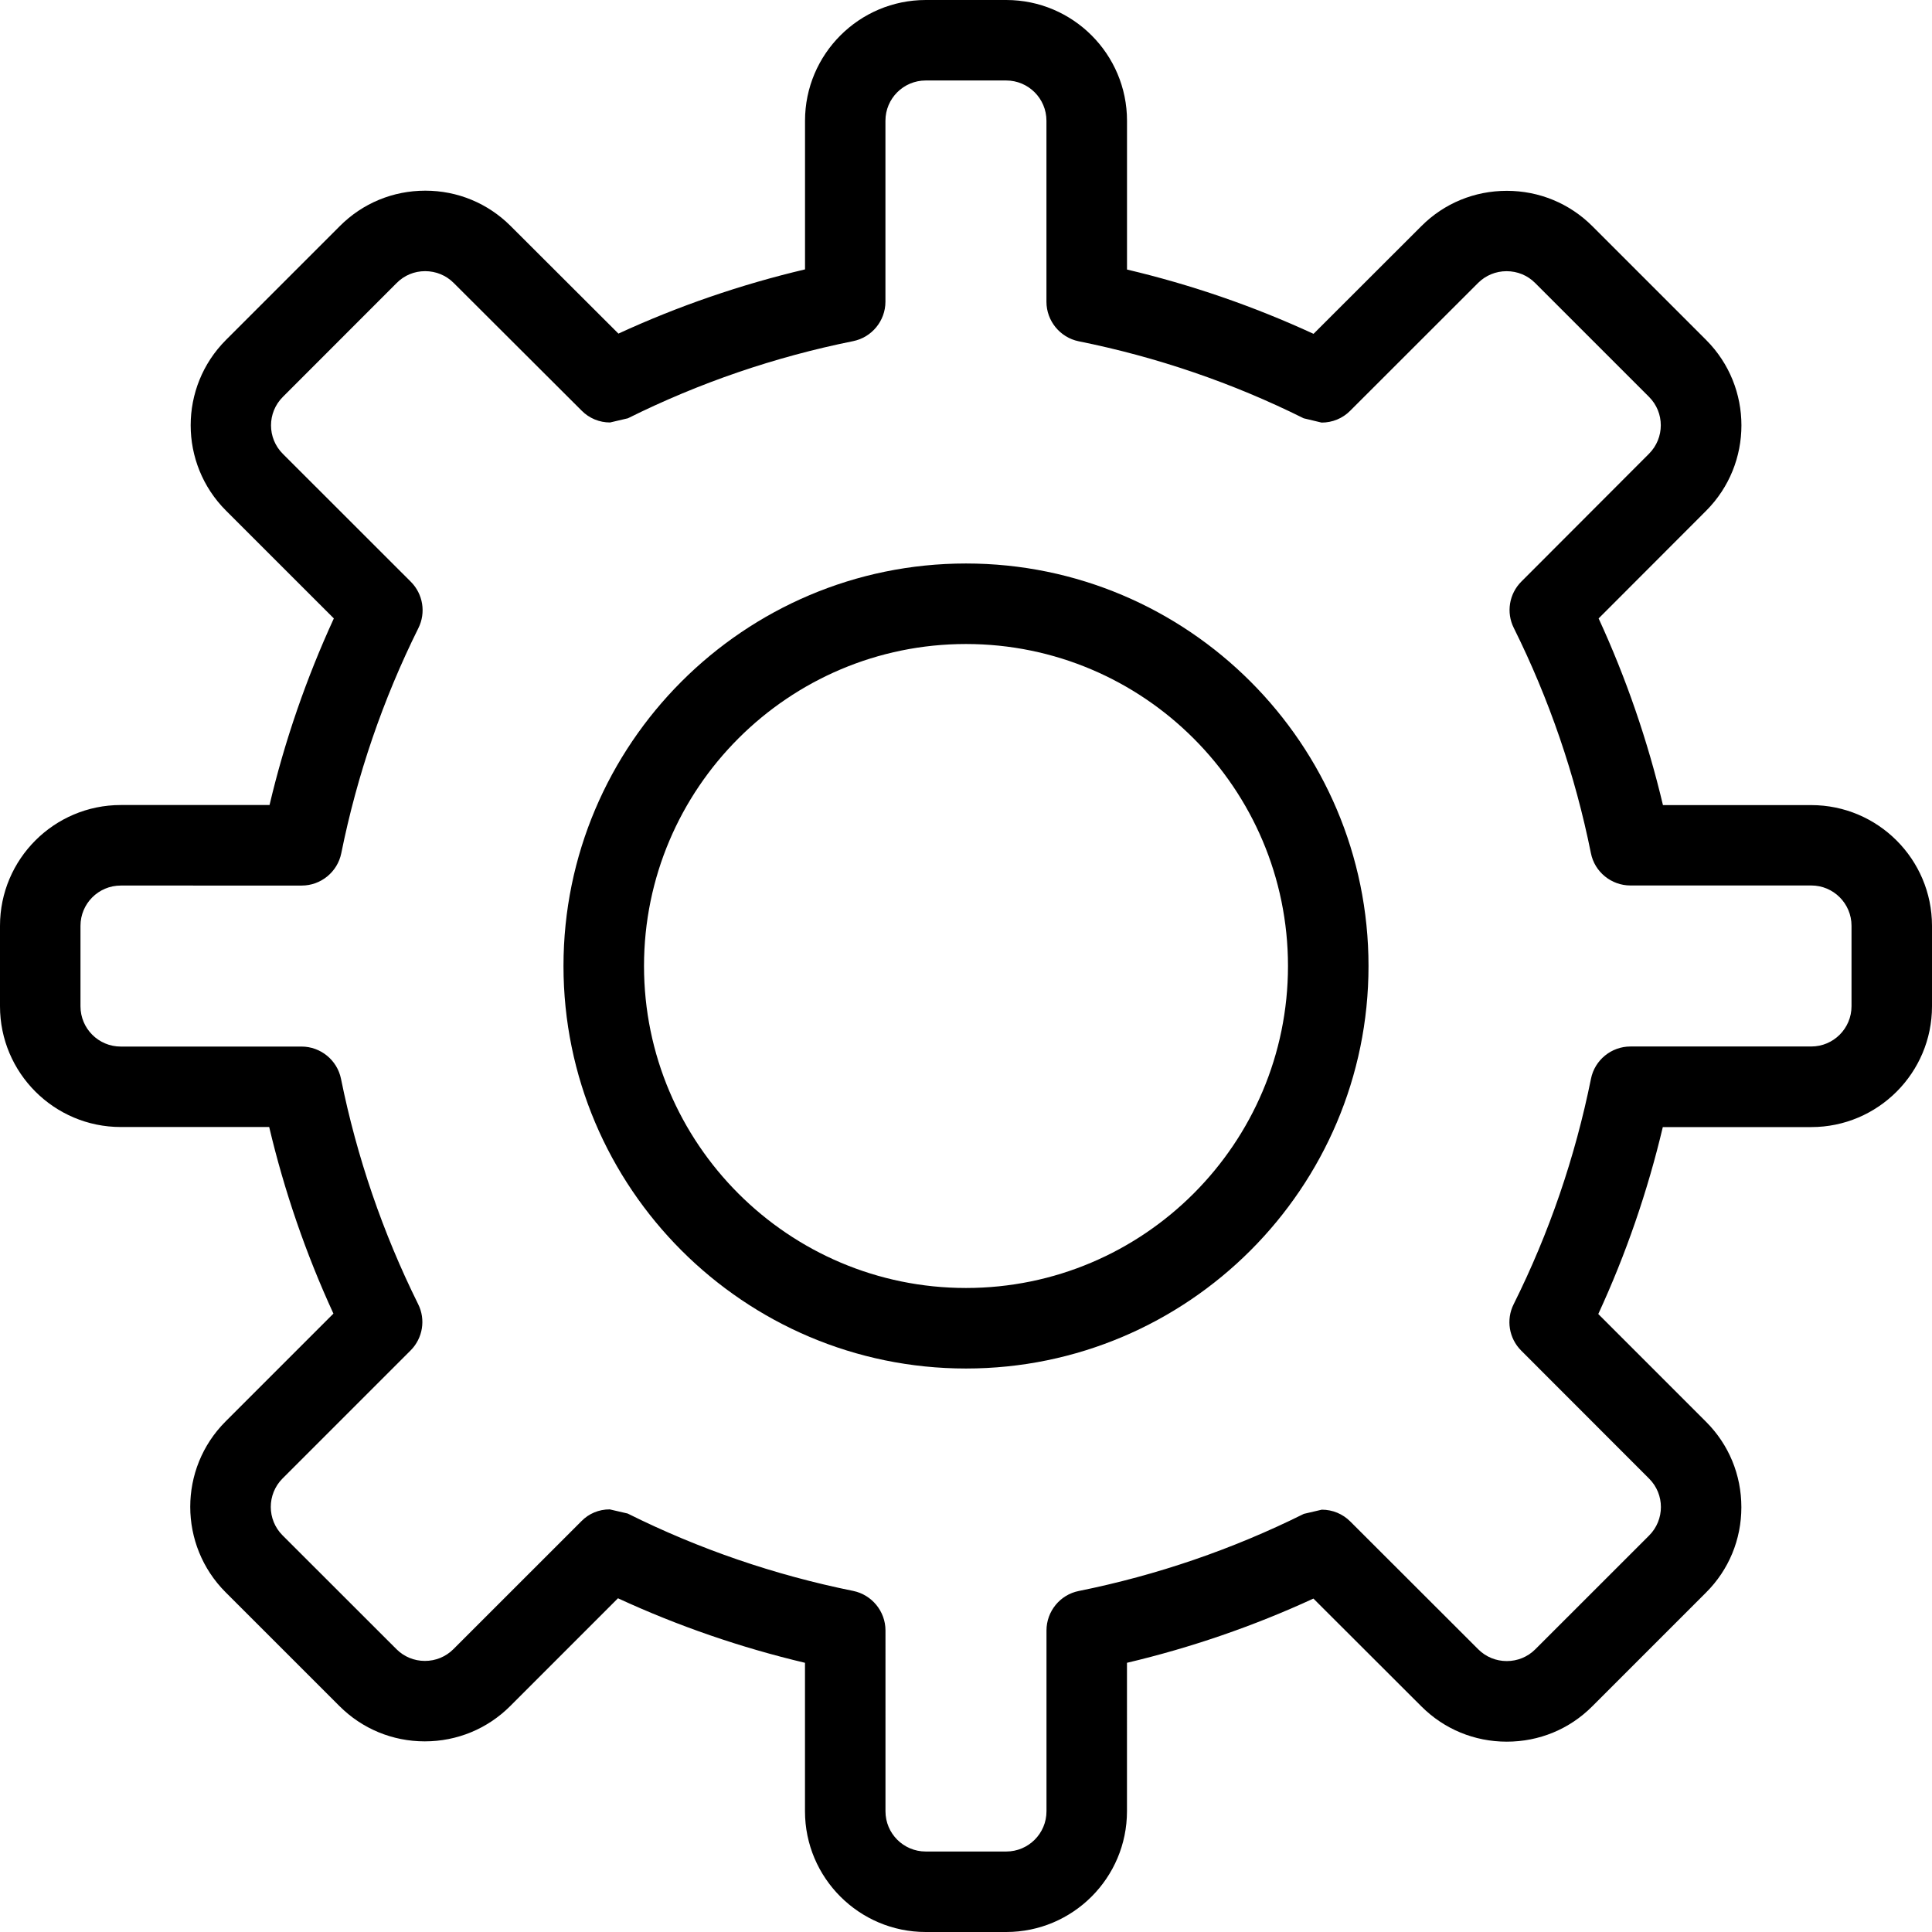 <?xml version="1.0" encoding="utf-8"?>
<!-- Generator: Adobe Illustrator 24.1.1, SVG Export Plug-In . SVG Version: 6.00 Build 0)  -->
<svg version="1.1" id="Layer_1" xmlns="http://www.w3.org/2000/svg" xmlns:xlink="http://www.w3.org/1999/xlink" x="0px" y="0px"
	 viewBox="0 0 512 512" style="enable-background:new 0 0 512 512;" xml:space="preserve">
<g>
	<path d="M245.33,512c-17.65,0-32-14.35-32-32v-39.34c-17.02-4.03-33.67-9.76-49.56-17.1l-28.56,28.57
		c-6.03,6.02-14.07,9.35-22.64,9.35c-8.55,0-16.59-3.33-22.61-9.35l-30.19-30.18c-12.46-12.48-12.48-32.76,0-45.24l28.59-28.59
		c-7.3-15.86-13.01-32.47-17.02-49.45H32c-17.65,0-32-14.35-32-32v-21.33c0-17.65,14.35-32,32-32h39.43
		c4.01-17,9.75-33.58,17.04-49.45l-28.58-28.57c-12.48-12.48-12.48-32.76,0-45.24l30.19-30.19c6.03-6.04,14.07-9.36,22.64-9.36
		c8.55,0,16.57,3.34,22.6,9.36l28.57,28.52c15.84-7.3,32.45-13.01,49.45-17.02V32c0-17.65,14.35-32,32-32h21.33
		c17.65,0,32,14.35,32,32v39.43c17,4.01,33.58,9.73,49.43,17.04l28.59-28.56c6.03-6.04,14.07-9.34,22.63-9.34
		c8.56,0,16.6,3.32,22.64,9.34l30.19,30.19c12.46,12.48,12.46,32.76,0,45.25l-28.5,28.54c7.3,15.84,13.01,32.45,17.05,49.47H480
		c17.65,0,32,14.35,32,32v21.33c0,17.65-14.35,32-32,32h-39.34c-4.03,17.02-9.76,33.65-17.1,49.54l28.56,28.56
		c6.04,6.03,9.36,14.07,9.36,22.64c0,8.55-3.32,16.59-9.36,22.61l-30.17,30.17c-6.03,6.04-14.05,9.35-22.64,9.35
		c-8.57,0-16.59-3.31-22.63-9.35l-28.61-28.57c-15.84,7.3-32.43,13.01-49.41,17.02V480c0,17.65-14.35,32-32,32H245.33z M161.58,400
		l4.75,1.1c18.93,9.44,39.04,16.32,59.78,20.51c4.95,1.02,8.55,5.42,8.55,10.47V480c0,5.9,4.78,10.67,10.67,10.67h21.33
		c5.89,0,10.67-4.77,10.67-10.67v-47.92c0-5.05,3.6-9.47,8.55-10.45c20.68-4.17,40.73-11.03,59.65-20.44l4.76-1.11
		c2.84,0,5.53,1.11,7.53,3.11l33.94,33.9c2.01,2.01,4.7,3.11,7.55,3.11c2.86,0,5.53-1.1,7.55-3.11l30.17-30.16
		c4.17-4.17,4.17-10.93,0-15.08l-33.9-33.93c-3.24-3.24-4.05-8.19-2-12.28c9.43-18.91,16.31-39.02,20.5-59.78
		c1-4.95,5.4-8.53,10.45-8.53H480c5.89,0,10.67-4.78,10.67-10.67v-21.33c0-5.89-4.78-10.67-10.67-10.67h-47.94
		c-5.05,0-9.47-3.6-10.45-8.55c-4.17-20.7-11.03-40.77-20.44-59.7c-2.05-4.09-1.24-9.04,2-12.28l33.83-33.88
		c4.17-4.17,4.17-10.93,0-15.08l-30.19-30.19c-2-2.01-4.69-3.11-7.55-3.11c-2.85,0-5.52,1.1-7.55,3.11l-33.92,33.9
		c-2,2.01-4.7,3.11-7.55,3.11l-4.76-1.14c-18.85-9.39-38.93-16.25-59.63-20.41c-4.93-1.01-8.53-5.41-8.53-10.46V32
		c0-5.89-4.78-10.67-10.67-10.67h-21.33c-5.89,0-10.67,4.78-10.67,10.67v47.96c0,5.05-3.6,9.45-8.57,10.45
		c-20.7,4.17-40.77,11.03-59.68,20.44l-4.73,1.11c-2.84,0-5.53-1.11-7.53-3.14l-33.92-33.85c-2.01-2.01-4.7-3.11-7.55-3.11
		c-2.86,0-5.53,1.1-7.55,3.14l-30.17,30.19c-4.17,4.16-4.17,10.92,0,15.08l33.92,33.9c3.24,3.24,4.05,8.19,2.01,12.28
		c-9.4,18.91-16.26,38.98-20.44,59.68c-1.01,4.95-5.41,8.55-10.46,8.55H32c-5.89,0-10.67,4.78-10.67,10.67v21.33
		c0,5.89,4.78,10.67,10.67,10.67h47.92c5.05,0,9.45,3.6,10.45,8.55c4.19,20.7,11.05,40.77,20.44,59.7c2.05,4.09,1.24,9.04-2,12.28
		l-33.93,33.93c-4.16,4.16-4.16,10.92,0,15.07l30.19,30.17c2.01,2.01,4.7,3.11,7.53,3.11c2.86,0,5.53-1.1,7.55-3.11l33.91-33.9
		C156.05,401.1,158.72,400,161.58,400z"/>
	<path d="M256,362.67c-58.81,0-106.67-47.85-106.67-106.67S197.19,149.33,256,149.33S362.67,197.19,362.67,256
		S314.81,362.67,256,362.67z M256,170.67c-47.06,0-85.33,38.27-85.33,85.33s38.27,85.33,85.33,85.33s85.33-38.27,85.33-85.33
		S303.06,170.67,256,170.67z"/>
</g>
</svg>
